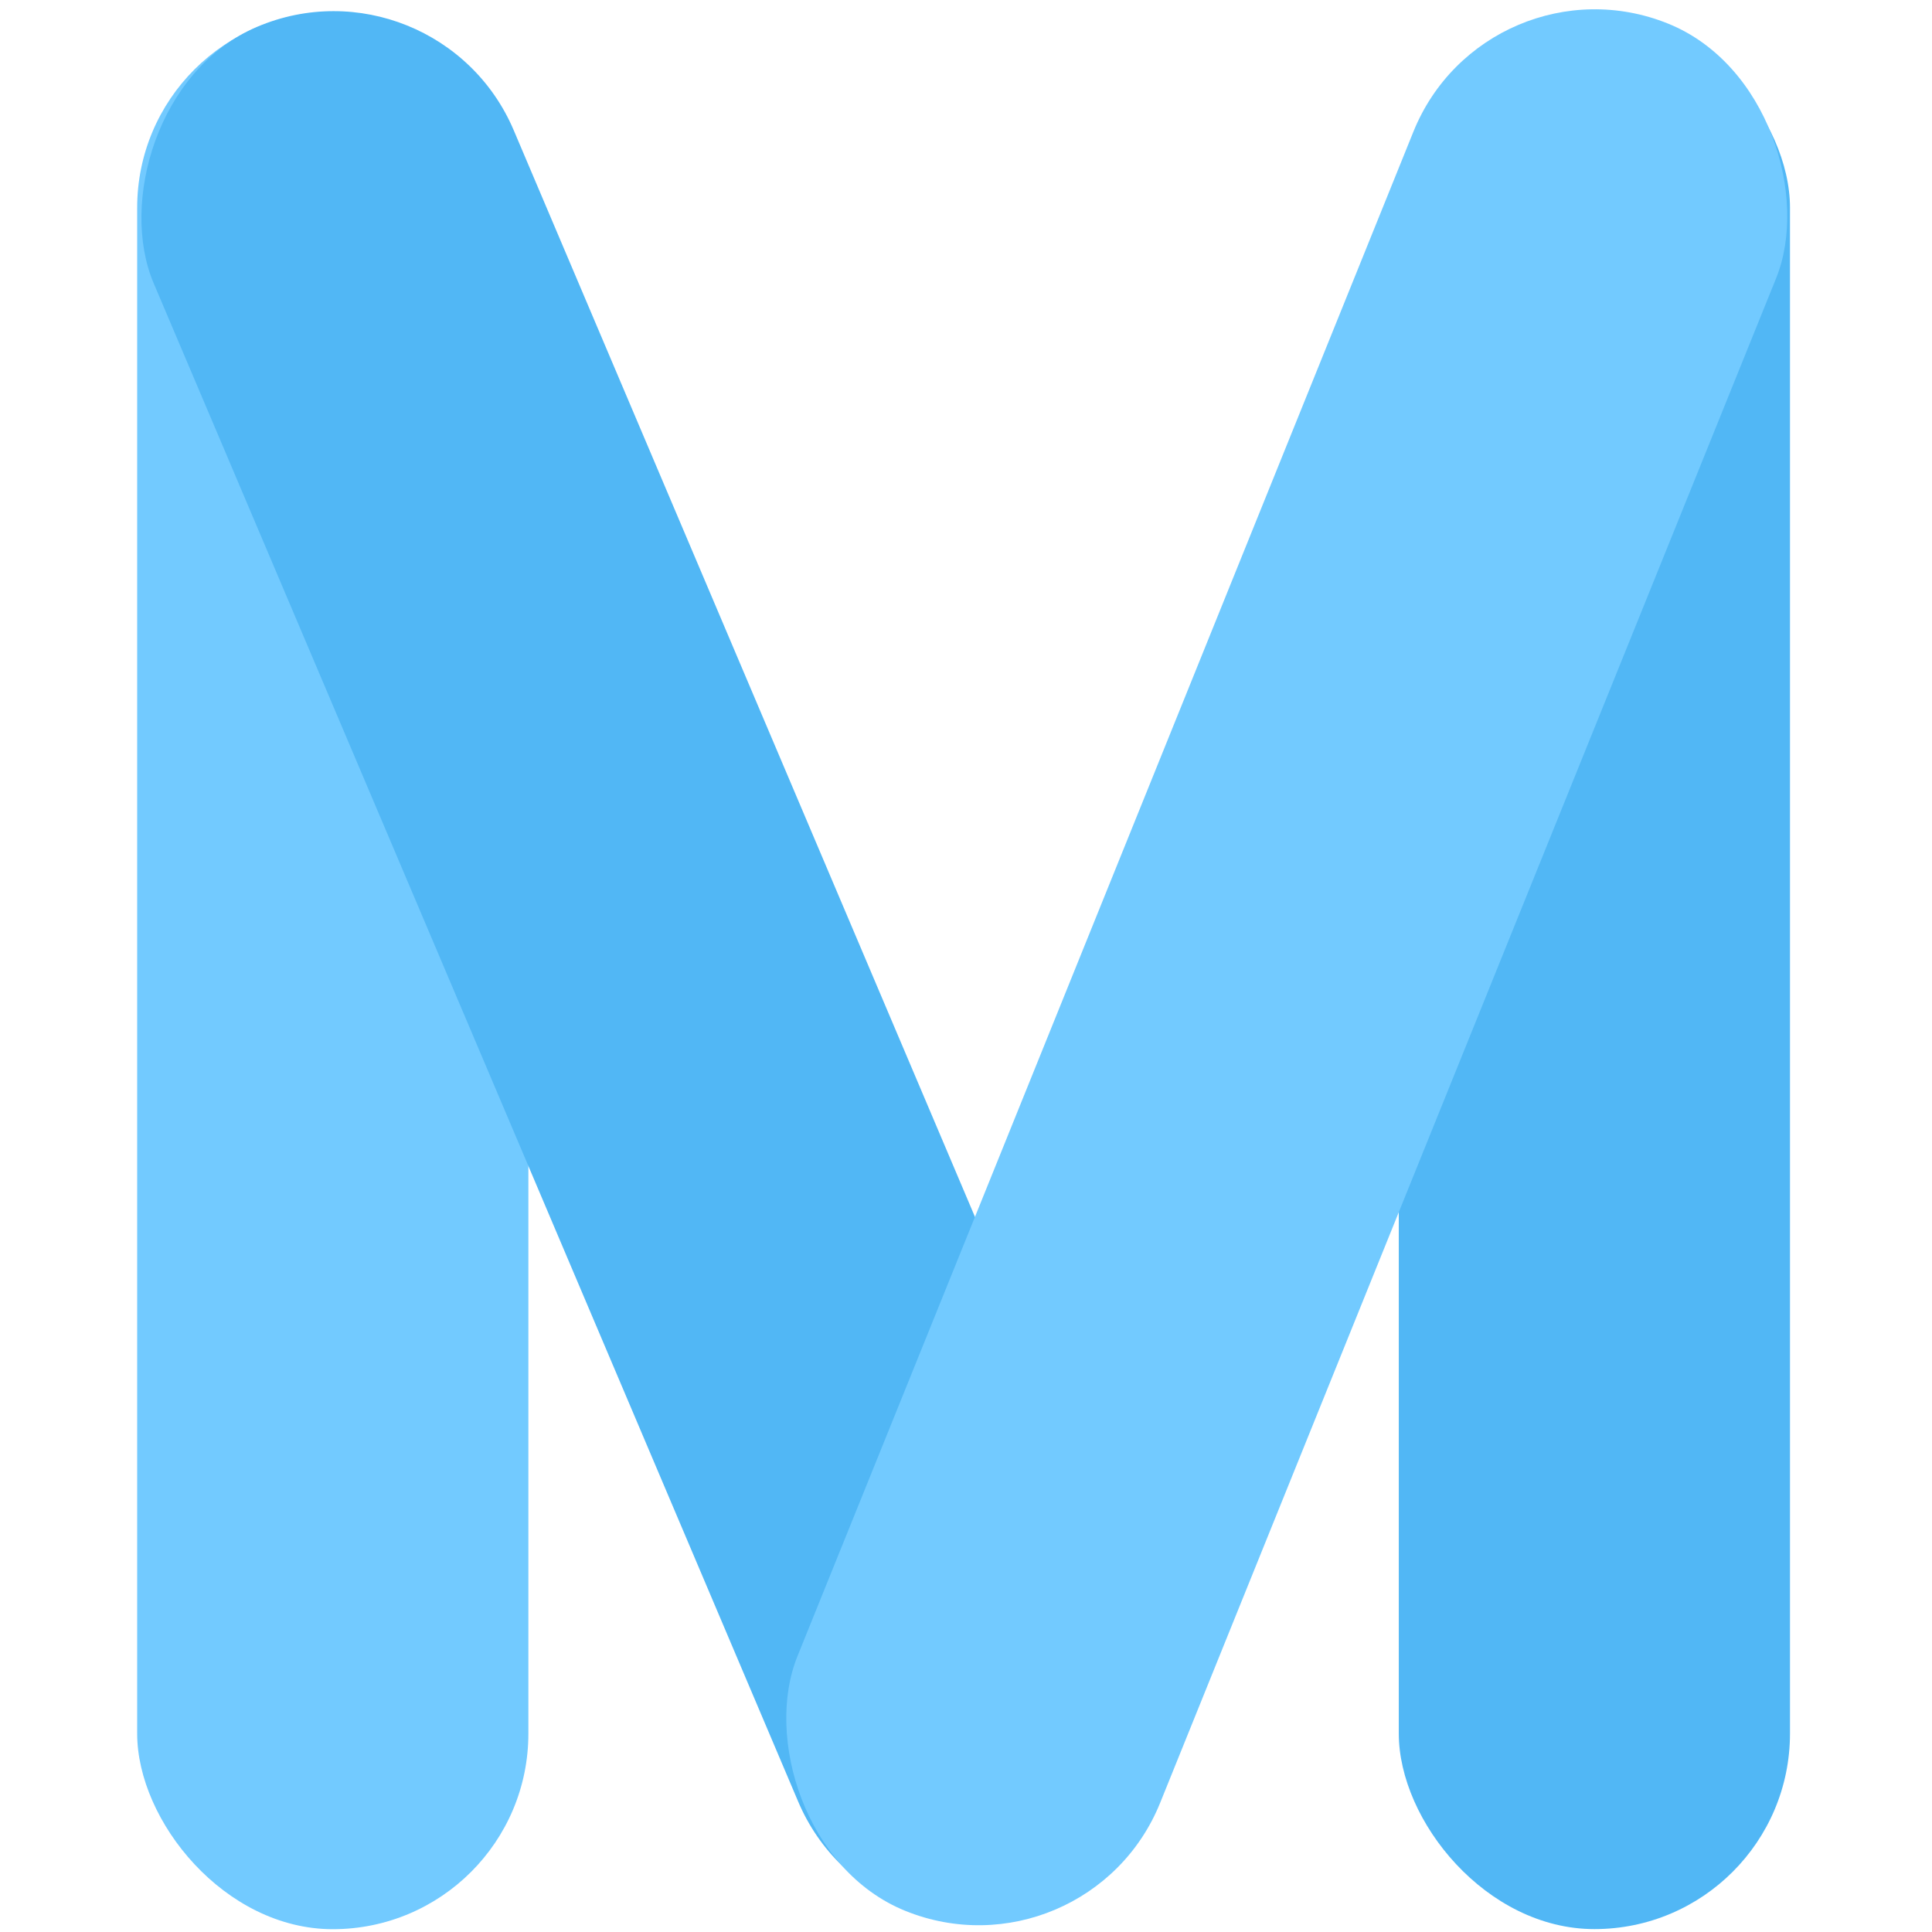 <?xml version="1.0" encoding="UTF-8"?>
<svg width="400px" height="400px" viewBox="0 0 400 400" version="1.1" xmlns="http://www.w3.org/2000/svg" xmlns:xlink="http://www.w3.org/1999/xlink">
    <!-- Generator: Sketch 42 (36781) - http://www.bohemiancoding.com/sketch -->
    <title>Logo 400x400 (Twitter)</title>
    <desc>Created with Sketch.</desc>
    <defs></defs>
    <g id="Page-1" stroke="none" stroke-width="1" fill="none" fill-rule="evenodd">
        <g id="Logo-400x400-(Twitter)">
            <g id="Logo" transform="translate(13, -14)">
                <g id="Group">
                    <rect id="Rectangle-7" fill="#72CAFF" x="15.4" y="16.512" width="80.995" height="396.906" rx="40.498"></rect>
                    <rect id="Rectangle-7" fill="#51B7F5" x="276.604" y="16.493" width="80.995" height="396.906" rx="40.498"></rect>
                    <rect id="Rectangle-7" fill="#51B7F5" transform="translate(122.814, 214) scale(-1, 1) rotate(23) translate(-122.814, -214) " x="82.316" y="2.744" width="80.995" height="422.513" rx="40.498"></rect>
                    <rect id="Rectangle-7" fill="#72CAFF" transform="translate(253.412, 214.262) rotate(22) translate(-253.412, -214.262) " x="212.915" y="3.54" width="80.995" height="421.443" rx="40.498"></rect>
                </g>
            </g>
        </g>
    </g>
</svg>